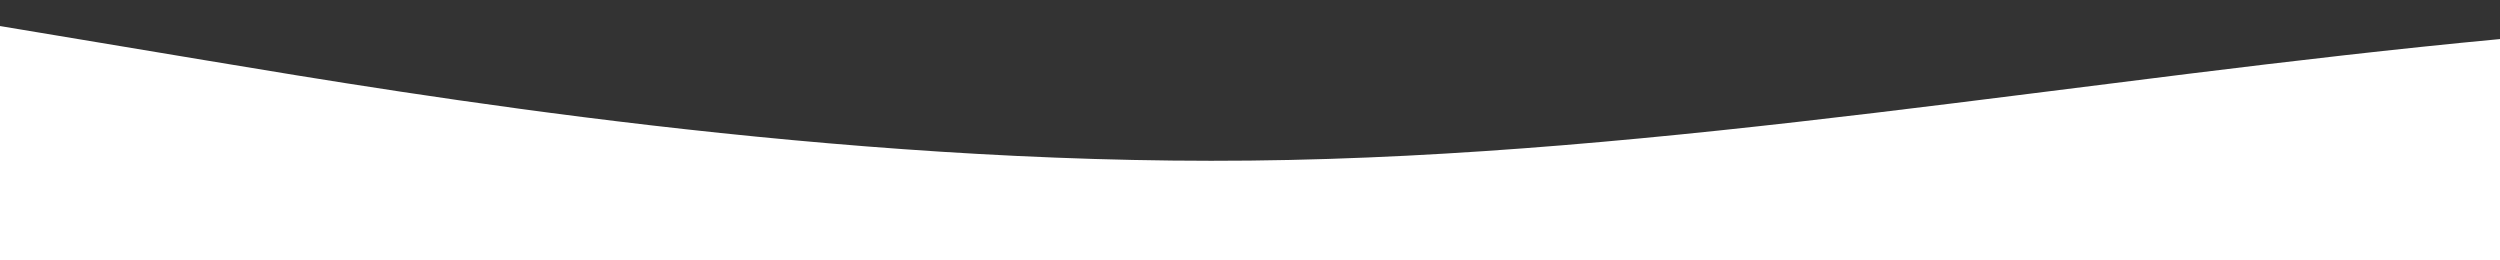 <svg viewBox="0 0 1440 150" xmlns="http://www.w3.org/2000/svg" style="transform:rotate(0deg);transition:all .3s ease 0s"><rect x="0" y="0" width="1440" height="150" fill="#333333" stroke="none"/><defs><linearGradient id="a" x1="0" x2="0" y1="1" y2="0"><stop stop-color="rgba(255, 255, 255, 1)" offset="0%"/><stop stop-color="rgba(255, 255, 255, 1)" offset="100%"/></linearGradient></defs><path fill="url(#a)" d="m0 15 120 20c120 20 360 60 600 57.5s480-47.5 720-70S1920 0 2160 15s480 45 720 52.5S3360 60 3600 55s480 0 720 2.5 480 2.5 720 7.5 480 15 720 5 480-40 720-55 480-15 720-7.5 480 22.5 720 25 480-7.5 720-2.5 480 25 720 25 480-20 720-10 480 50 720 52.5 480-32.5 720-42.5 480 5 720 2.5 480-22.5 720-22.5 480 20 720 35 480 25 720 35 480 20 720 10 480-40 720-50 480 0 720 12.5 480 27.5 600 35l120 7.5v30H0Z" style="transform:translate(0,0);opacity:1"/></svg>